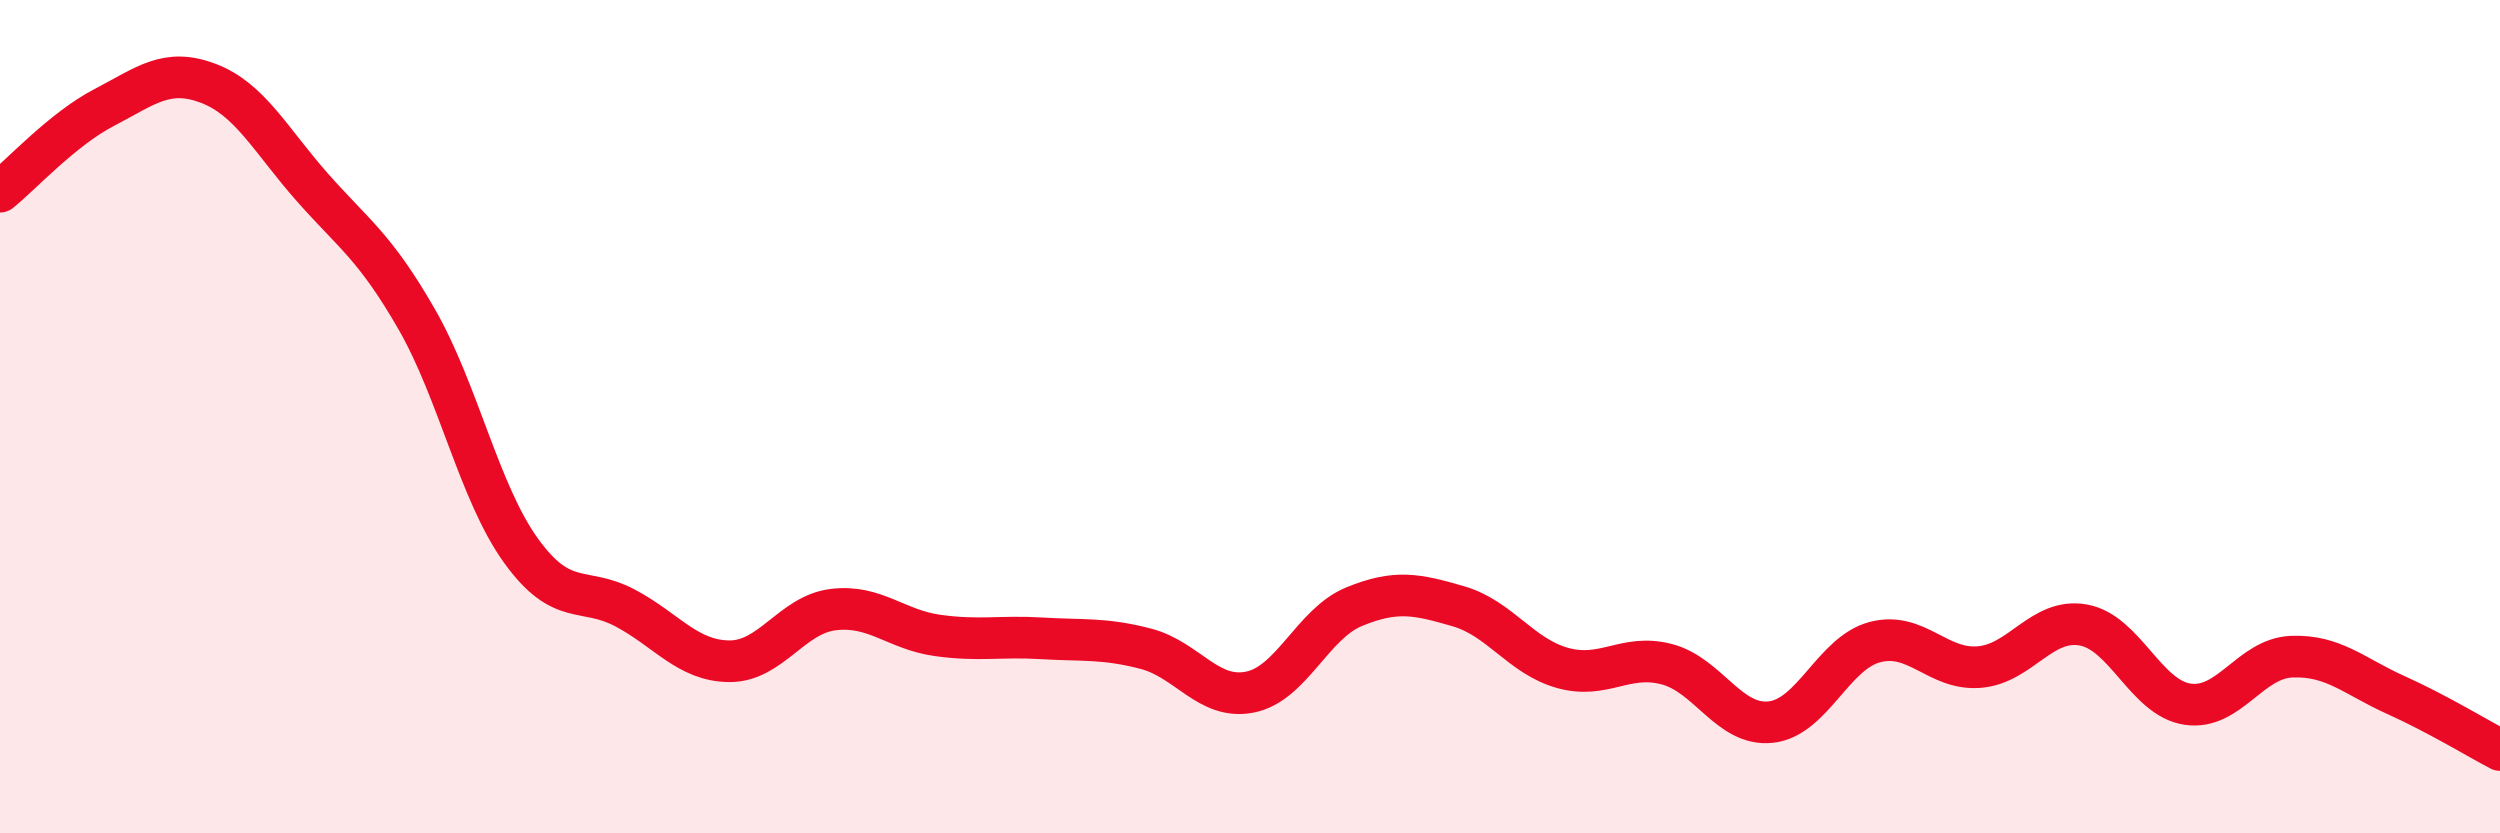 
    <svg width="60" height="20" viewBox="0 0 60 20" xmlns="http://www.w3.org/2000/svg">
      <path
        d="M 0,4.6 C 0.5,4.2 1.5,3.1 2.5,2.58 C 3.5,2.06 4,1.62 5,2 C 6,2.38 6.5,3.37 7.5,4.5 C 8.5,5.63 9,5.92 10,7.66 C 11,9.4 11.5,11.82 12.5,13.21 C 13.5,14.6 14,14.06 15,14.59 C 16,15.12 16.5,15.86 17.5,15.87 C 18.5,15.88 19,14.75 20,14.63 C 21,14.51 21.5,15.11 22.5,15.25 C 23.5,15.39 24,15.26 25,15.32 C 26,15.38 26.5,15.31 27.5,15.57 C 28.5,15.83 29,16.81 30,16.61 C 31,16.41 31.5,14.97 32.5,14.56 C 33.5,14.15 34,14.26 35,14.55 C 36,14.84 36.5,15.75 37.5,16.03 C 38.5,16.31 39,15.68 40,15.94 C 41,16.2 41.5,17.44 42.5,17.33 C 43.5,17.22 44,15.67 45,15.41 C 46,15.15 46.5,16.09 47.5,16.01 C 48.5,15.93 49,14.82 50,15 C 51,15.18 51.5,16.75 52.5,16.9 C 53.5,17.05 54,15.8 55,15.76 C 56,15.72 56.5,16.23 57.5,16.68 C 58.5,17.13 59.5,17.74 60,18L60 20L0 20Z"
        fill="#EB0A25"
        opacity="0.1"
        stroke-linecap="round"
        stroke-linejoin="round"
      />
      <path
        d="M 0,4.6 C 0.5,4.2 1.5,3.1 2.5,2.58 C 3.5,2.06 4,1.62 5,2 C 6,2.38 6.5,3.37 7.5,4.5 C 8.5,5.63 9,5.92 10,7.66 C 11,9.4 11.5,11.82 12.5,13.21 C 13.5,14.6 14,14.06 15,14.59 C 16,15.12 16.5,15.86 17.5,15.87 C 18.5,15.88 19,14.75 20,14.63 C 21,14.51 21.5,15.11 22.5,15.25 C 23.5,15.39 24,15.26 25,15.32 C 26,15.38 26.5,15.31 27.5,15.57 C 28.5,15.83 29,16.81 30,16.61 C 31,16.41 31.5,14.97 32.5,14.56 C 33.5,14.15 34,14.26 35,14.55 C 36,14.84 36.5,15.75 37.5,16.03 C 38.5,16.31 39,15.68 40,15.94 C 41,16.2 41.5,17.44 42.5,17.33 C 43.5,17.22 44,15.67 45,15.41 C 46,15.15 46.5,16.09 47.5,16.01 C 48.5,15.93 49,14.82 50,15 C 51,15.18 51.5,16.75 52.5,16.9 C 53.5,17.05 54,15.8 55,15.76 C 56,15.72 56.5,16.23 57.5,16.68 C 58.5,17.13 59.5,17.74 60,18"
        stroke="#EB0A25"
        stroke-width="1"
        fill="none"
        stroke-linecap="round"
        stroke-linejoin="round"
      />
    </svg>
  